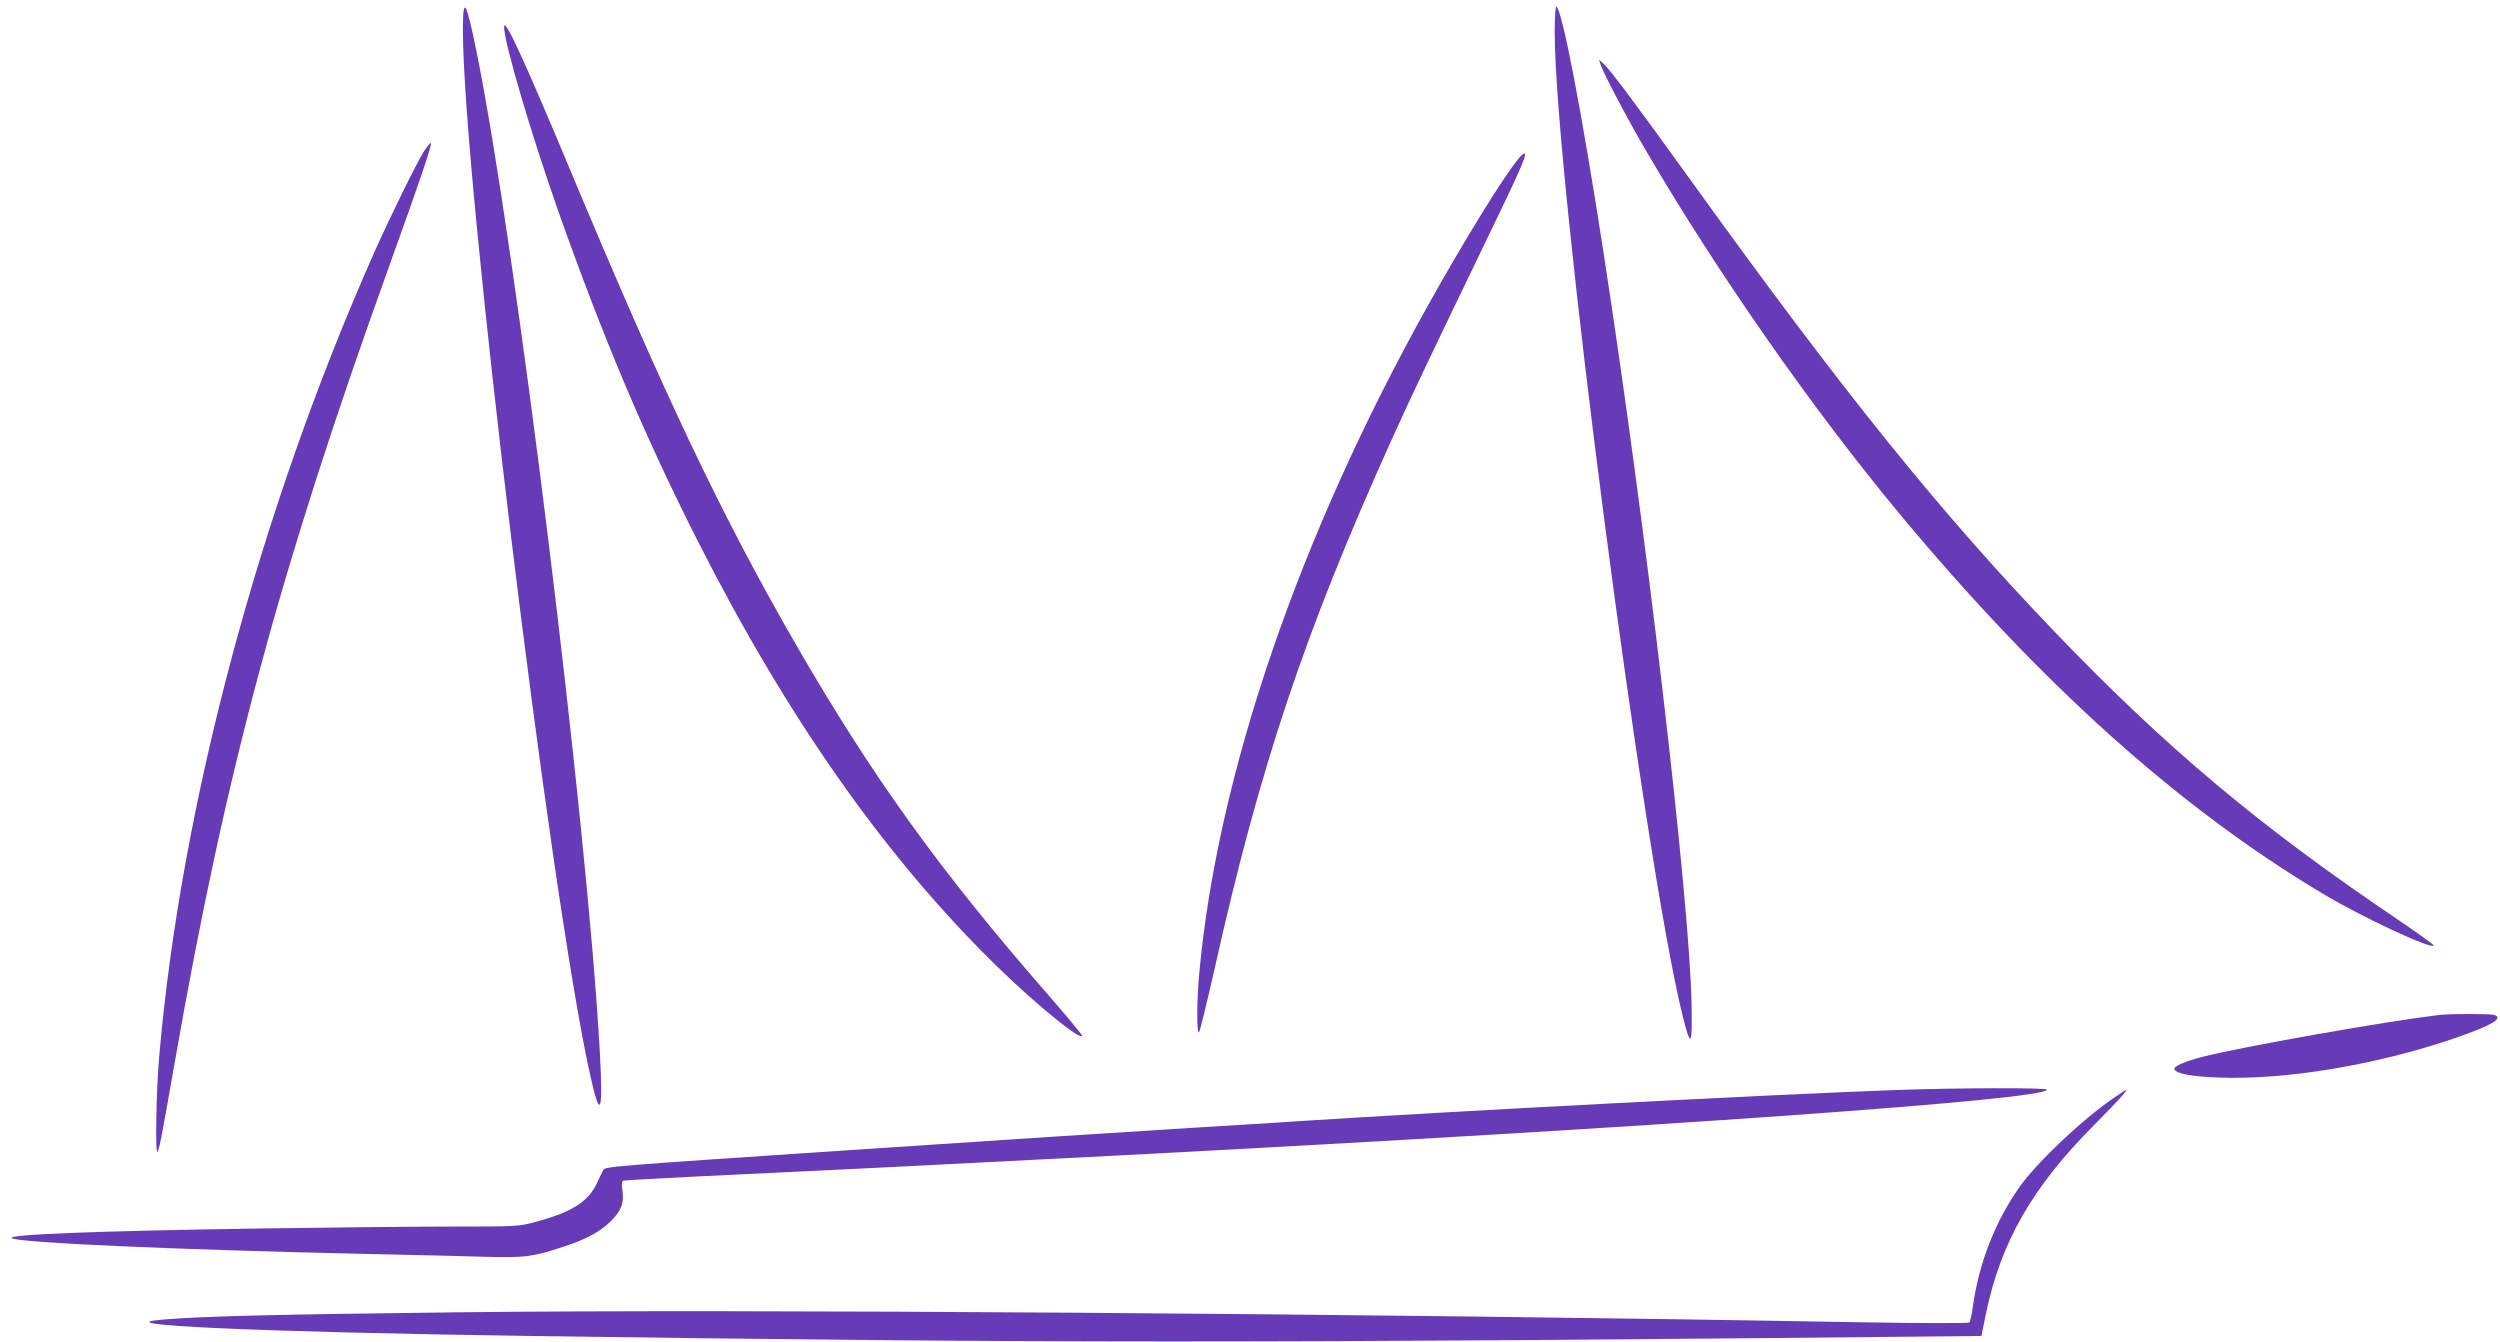 <?xml version="1.0" standalone="no"?>
<!DOCTYPE svg PUBLIC "-//W3C//DTD SVG 20010904//EN"
 "http://www.w3.org/TR/2001/REC-SVG-20010904/DTD/svg10.dtd">
<svg version="1.0" xmlns="http://www.w3.org/2000/svg"
 width="1280pt" height="687pt" viewBox="0 0 1280 687"
 preserveAspectRatio="xMidYMid meet">
<g transform="translate(0,687) scale(0.1,-0.1)"
fill="#673ab7" stroke="none">
<path d="M2370 6715 c1 -759 444 -4405 649 -5337 54 -249 70 -217 52 107 -62
1143 -429 4125 -631 5120 -54 265 -70 291 -70 110z"/>
<path d="M7960 6708 c0 -732 459 -4254 656 -5043 41 -163 49 -153 45 60 -10
540 -231 2427 -452 3859 -109 707 -210 1233 -240 1252 -5 3 -9 -55 -9 -128z"/>
<path d="M2581 6733 c-2 -73 137 -545 277 -943 231 -652 439 -1145 712 -1685
462 -913 968 -1632 1543 -2191 195 -190 427 -378 427 -346 0 5 -84 106 -186
223 -543 623 -891 1108 -1273 1769 -382 661 -677 1280 -1168 2455 -233 557
-331 769 -332 718z"/>
<path d="M8195 6540 c11 -39 145 -293 241 -456 361 -616 842 -1305 1285 -1839
722 -870 1432 -1509 2169 -1949 199 -120 570 -293 570 -266 0 4 -82 63 -182
131 -706 476 -1184 876 -1757 1473 -589 614 -1085 1229 -1881 2336 -263 365
-398 546 -431 575 l-22 20 8 -25z"/>
<path d="M2170 6094 c-40 -64 -170 -329 -255 -519 -586 -1322 -988 -2824
-1100 -4115 -15 -171 -21 -499 -9 -487 9 9 20 66 89 459 262 1497 538 2521
1095 4068 160 444 223 630 216 637 -3 3 -19 -17 -36 -43z"/>
<path d="M7776 6059 c-74 -87 -283 -426 -466 -755 -659 -1180 -1077 -2401
-1170 -3419 -13 -139 -13 -312 -1 -300 5 6 41 154 81 330 230 1030 461 1720
905 2703 91 203 199 429 488 1028 160 330 200 420 195 436 -2 6 -17 -4 -32
-23z"/>
<path d="M12485 1673 c-293 -36 -1003 -162 -1208 -214 -91 -23 -149 -49 -144
-63 7 -23 87 -38 227 -43 345 -13 806 64 1210 202 189 65 254 104 198 119 -24
6 -231 6 -283 -1z"/>
<path d="M9705 1289 c-638 -23 -2258 -108 -3050 -159 -88 -6 -340 -22 -560
-35 -512 -32 -834 -53 -1765 -115 -1201 -80 -1232 -83 -1241 -100 -5 -8 -18
-37 -31 -64 -43 -96 -127 -151 -308 -200 -94 -26 -100 -26 -445 -26 -192 0
-636 -5 -985 -10 -846 -13 -1294 -31 -1259 -50 43 -23 823 -58 1809 -80 245
-5 526 -12 625 -15 194 -5 233 0 390 52 118 38 192 79 246 134 52 54 66 93 55
160 -4 28 -3 41 6 44 7 2 164 11 348 20 822 39 1159 56 2205 110 2754 144
4735 285 4735 336 0 11 -474 9 -775 -2z"/>
<path d="M10829 1253 c-168 -114 -399 -333 -491 -463 -124 -177 -206 -388
-237 -610 -5 -40 -14 -77 -18 -81 -5 -5 -258 -4 -563 1 -2507 45 -5756 68
-7180 51 -936 -11 -1300 -20 -1503 -37 -329 -27 485 -64 1868 -84 2633 -37
3669 -38 7375 -1 l65 1 22 109 c76 370 238 653 555 971 108 109 174 180 165
180 -3 0 -29 -17 -58 -37z"/>
</g>
</svg>
